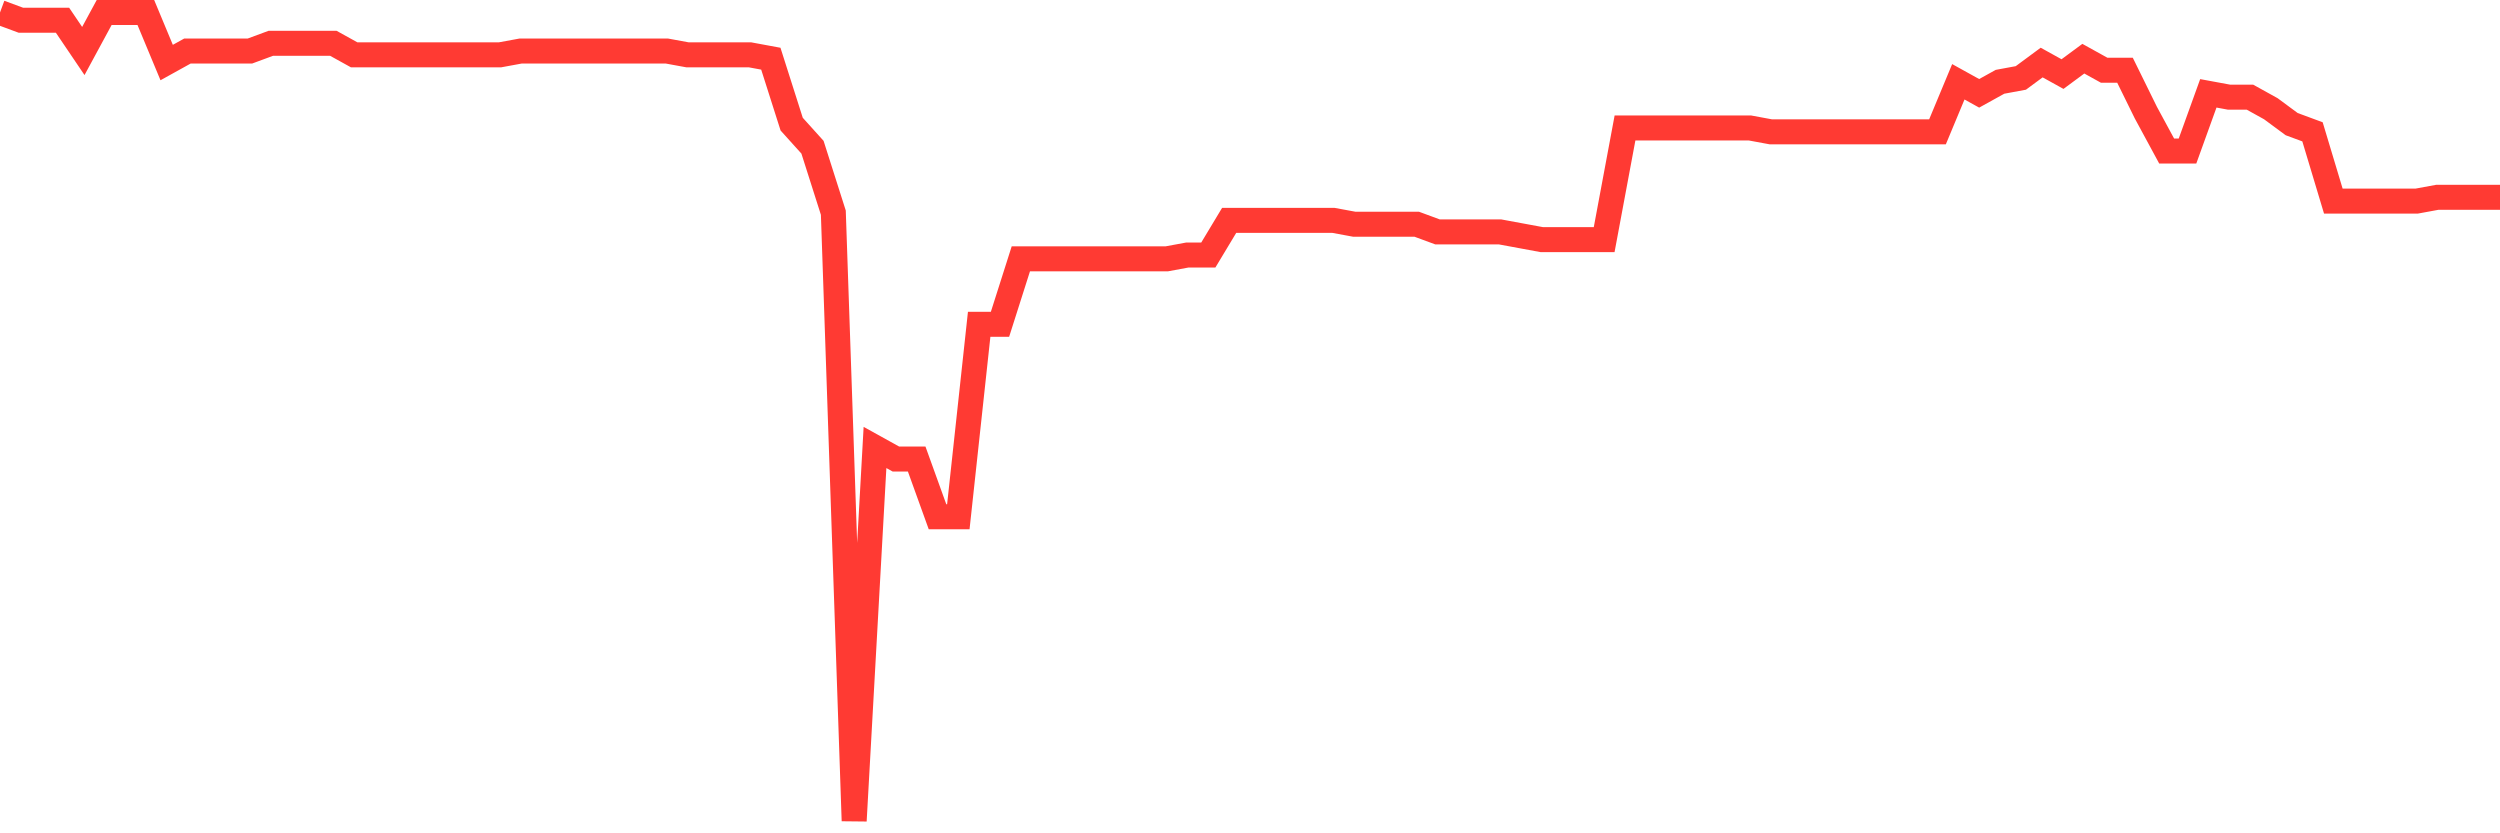 <svg
  xmlns="http://www.w3.org/2000/svg"
  xmlns:xlink="http://www.w3.org/1999/xlink"
  width="120"
  height="40"
  viewBox="0 0 120 40"
  preserveAspectRatio="none"
>
  <polyline
    points="0,0.6 1,0.97 2,0.97 3,0.97 4,2.448 5,0.6 6,0.6 7,0.6 8,3.002 9,2.448 10,2.448 11,2.448 12,2.448 13,2.078 14,2.078 15,2.078 16,2.078 17,2.632 18,2.632 19,2.632 20,2.632 21,2.632 22,2.632 23,2.632 24,2.632 25,2.448 26,2.448 27,2.448 28,2.448 29,2.448 30,2.448 31,2.448 32,2.448 33,2.632 34,2.632 35,2.632 36,2.632 37,2.817 38,5.958 39,7.067 40,10.208 41,39.4 42,21.478 43,22.032 44,22.032 45,24.804 46,24.804 47,15.566 48,15.566 49,12.425 50,12.425 51,12.425 52,12.425 53,12.425 54,12.425 55,12.425 56,12.425 57,12.24 58,12.24 59,10.577 60,10.577 61,10.577 62,10.577 63,10.577 64,10.577 65,10.762 66,10.762 67,10.762 68,10.762 69,11.131 70,11.131 71,11.131 72,11.131 73,11.316 74,11.501 75,11.501 76,11.501 77,11.501 78,6.143 79,6.143 80,6.143 81,6.143 82,6.143 83,6.143 84,6.143 85,6.328 86,6.328 87,6.328 88,6.328 89,6.328 90,6.328 91,6.328 92,6.328 93,6.328 94,3.926 95,4.48 96,3.926 97,3.741 98,3.002 99,3.556 100,2.817 101,3.371 102,3.371 103,5.404 104,7.251 105,7.251 106,4.48 107,4.665 108,4.665 109,5.219 110,5.958 111,6.328 112,9.653 113,9.653 114,9.653 115,9.653 116,9.653 117,9.469 118,9.469 119,9.469 120,9.469"
    fill="none"
    stroke="#ff3a33"
    stroke-width="1.2"
  >
  </polyline>
</svg>